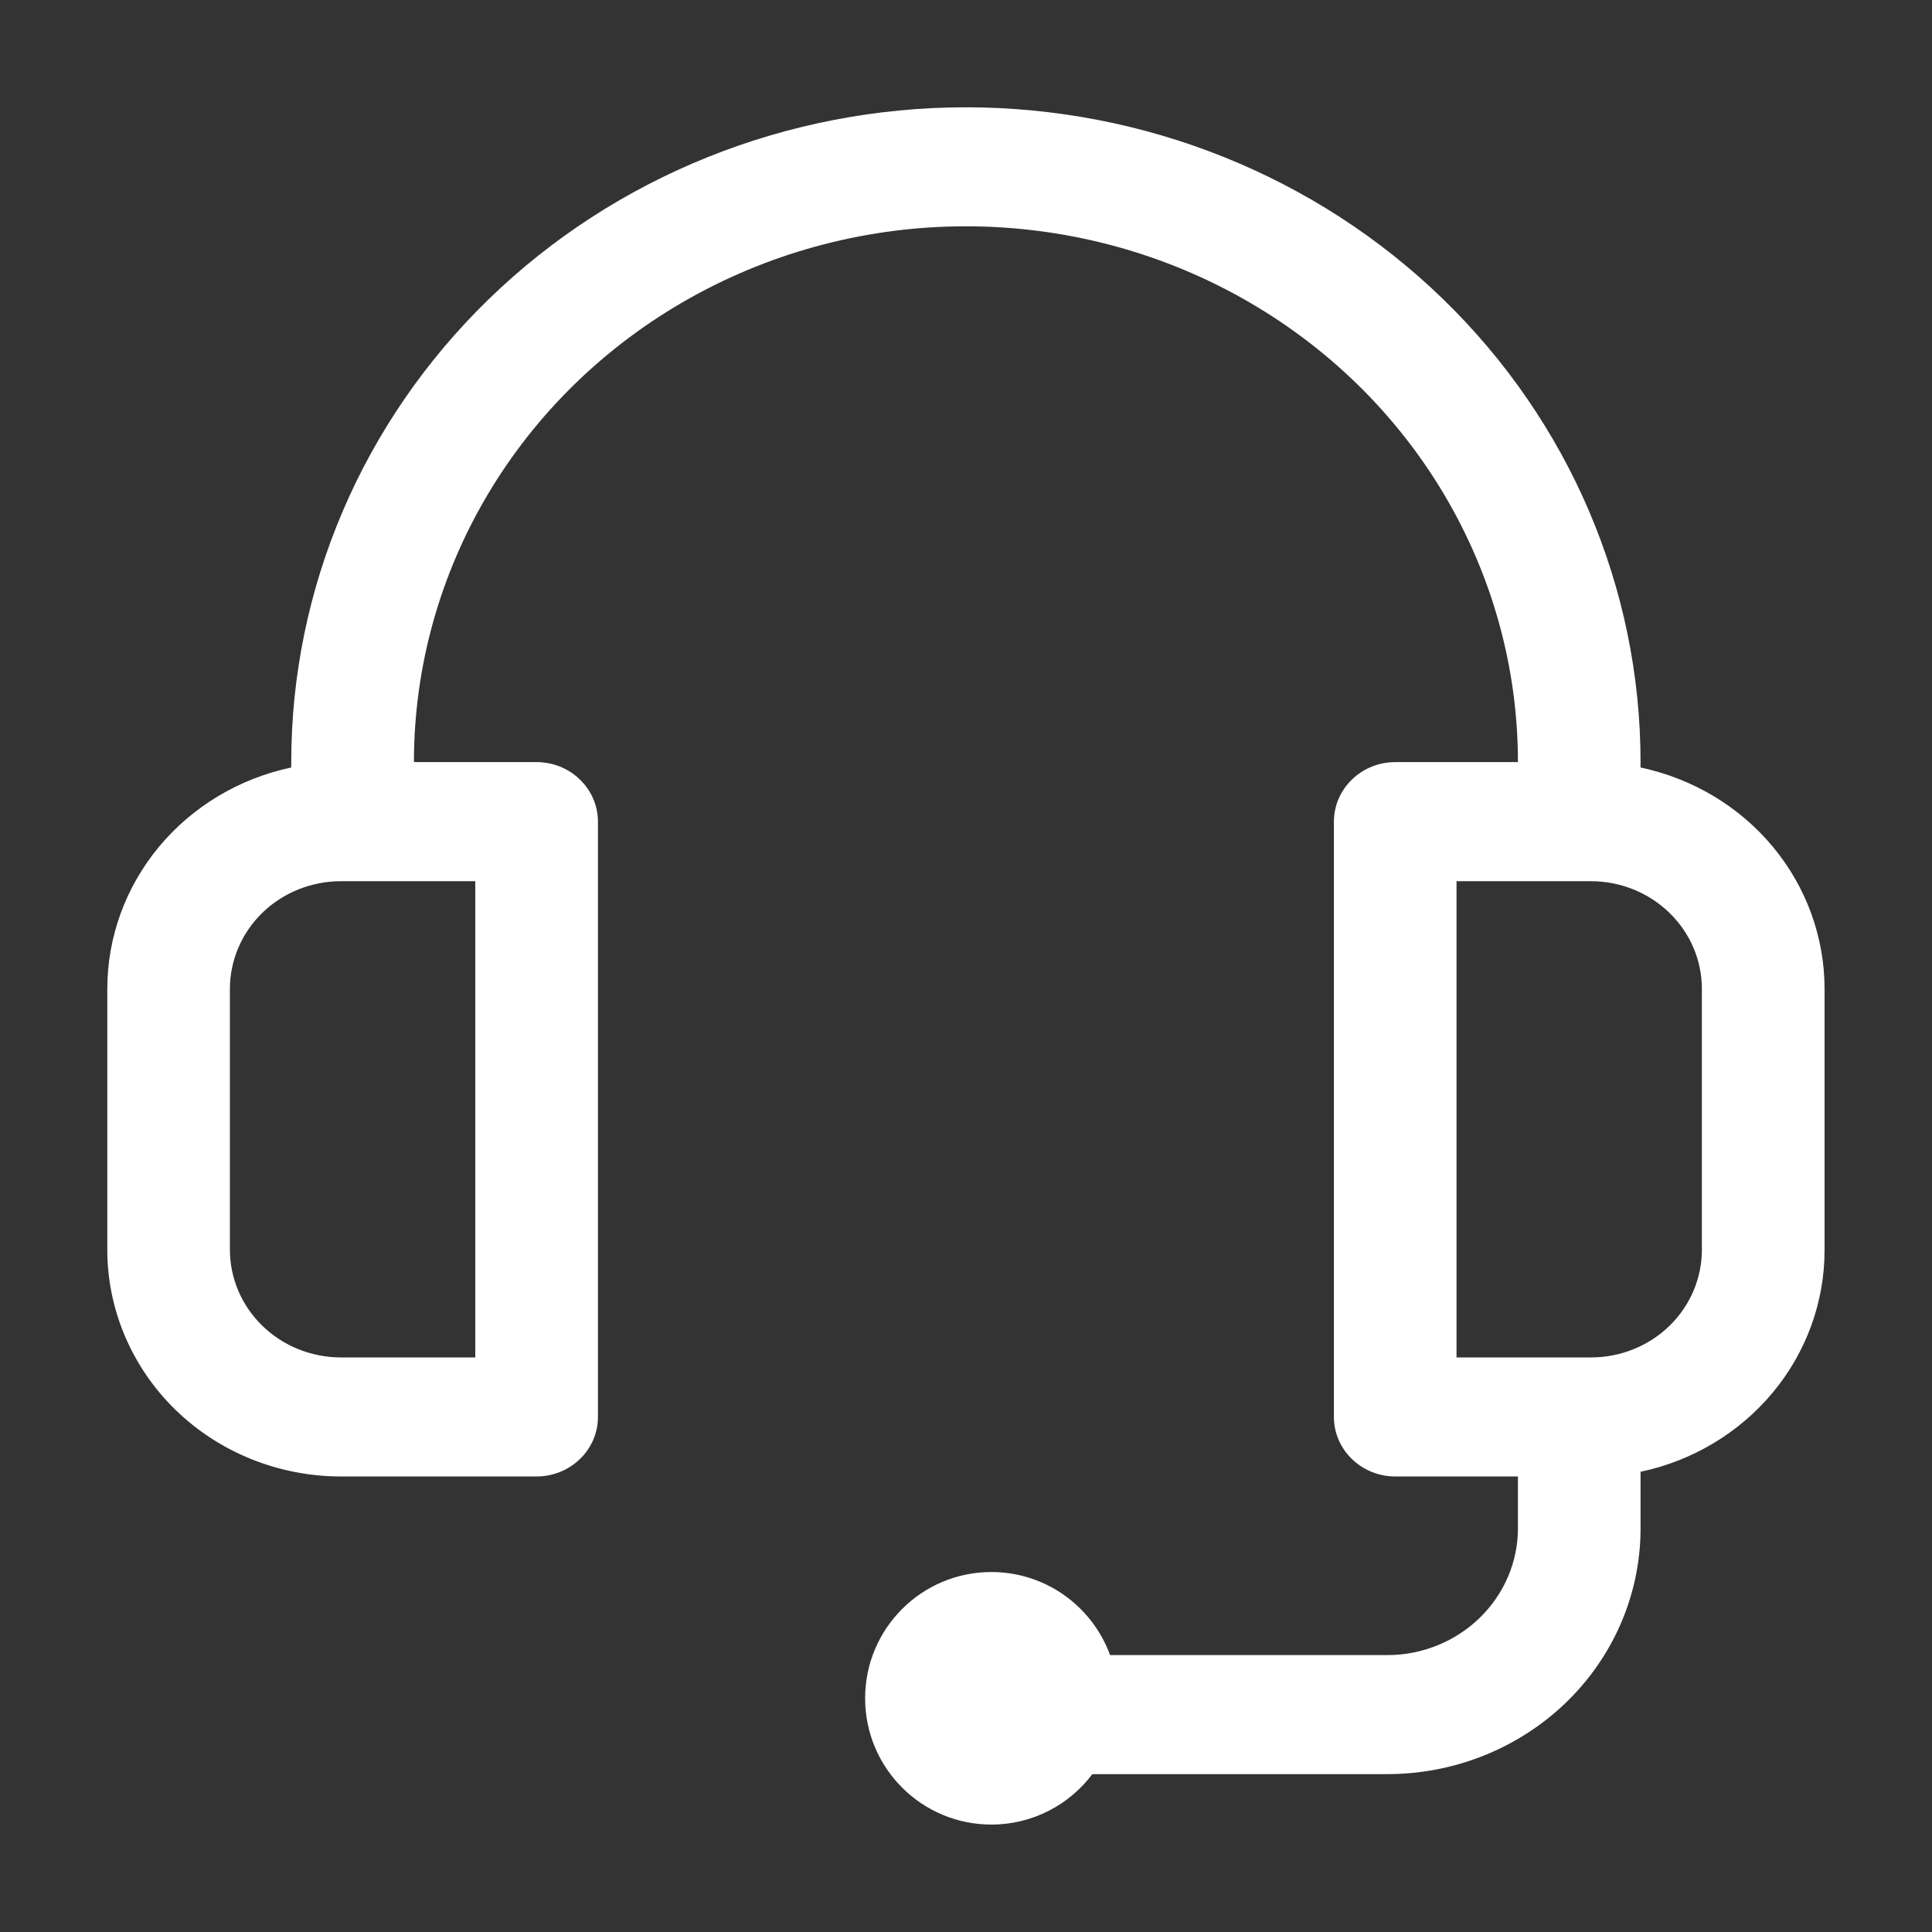 <svg width="28" height="28" viewBox="0 0 28 28" fill="none" xmlns="http://www.w3.org/2000/svg">
<rect x="0" y="0" width="28" height="28" fill="#333333" stroke="none"/>
<path d="M13.999 1.555C16.592 1.555 19.079 2.554 20.913 4.334C22.747 6.114 23.776 8.528 23.776 11.045V11.123C24.531 11.283 25.208 11.688 25.693 12.271C26.178 12.855 26.443 13.582 26.443 14.332V18.12C26.443 18.87 26.178 19.597 25.693 20.181C25.208 20.764 24.531 21.171 23.776 21.33V22.192C23.765 23.13 23.373 24.025 22.686 24.684C21.998 25.343 21.071 25.712 20.105 25.712H15.831C15.497 26.156 14.966 26.443 14.368 26.443C13.357 26.443 12.538 25.624 12.538 24.613C12.538 23.602 13.357 22.783 14.368 22.783C15.159 22.783 15.832 23.285 16.088 23.987H20.105C20.608 23.987 21.089 23.793 21.444 23.448C21.799 23.104 21.999 22.637 21.999 22.149V21.398H20.221C19.985 21.398 19.759 21.307 19.593 21.145C19.426 20.984 19.332 20.765 19.332 20.536V11.908C19.332 11.679 19.426 11.46 19.593 11.298C19.759 11.136 19.985 11.045 20.221 11.045H21.999C21.999 8.271 20.474 5.707 17.999 4.32C15.524 2.933 12.474 2.933 9.999 4.32C7.524 5.707 5.999 8.271 5.999 11.045H7.776C8.012 11.045 8.239 11.136 8.405 11.298C8.572 11.46 8.666 11.679 8.666 11.908V20.536C8.666 20.765 8.572 20.984 8.405 21.145C8.239 21.307 8.012 21.398 7.776 21.398H4.941C4.043 21.398 3.182 21.052 2.547 20.436C1.912 19.819 1.555 18.983 1.555 18.111V14.332C1.555 13.582 1.82 12.855 2.305 12.271C2.79 11.688 3.466 11.283 4.221 11.123V11.045C4.221 8.528 5.251 6.114 7.085 4.334C8.919 2.554 11.406 1.555 13.999 1.555ZM4.941 12.771C4.515 12.771 4.105 12.935 3.804 13.227C3.502 13.52 3.332 13.918 3.332 14.332V18.111C3.332 18.526 3.502 18.923 3.804 19.216C4.105 19.508 4.515 19.673 4.941 19.673H6.888V12.771H4.941ZM21.109 12.771V19.673H23.057C23.483 19.673 23.893 19.509 24.194 19.216C24.496 18.923 24.665 18.526 24.665 18.111V14.332C24.665 13.918 24.496 13.521 24.194 13.229C23.893 12.936 23.483 12.771 23.057 12.771H21.109Z" fill="white"/>
</svg>
